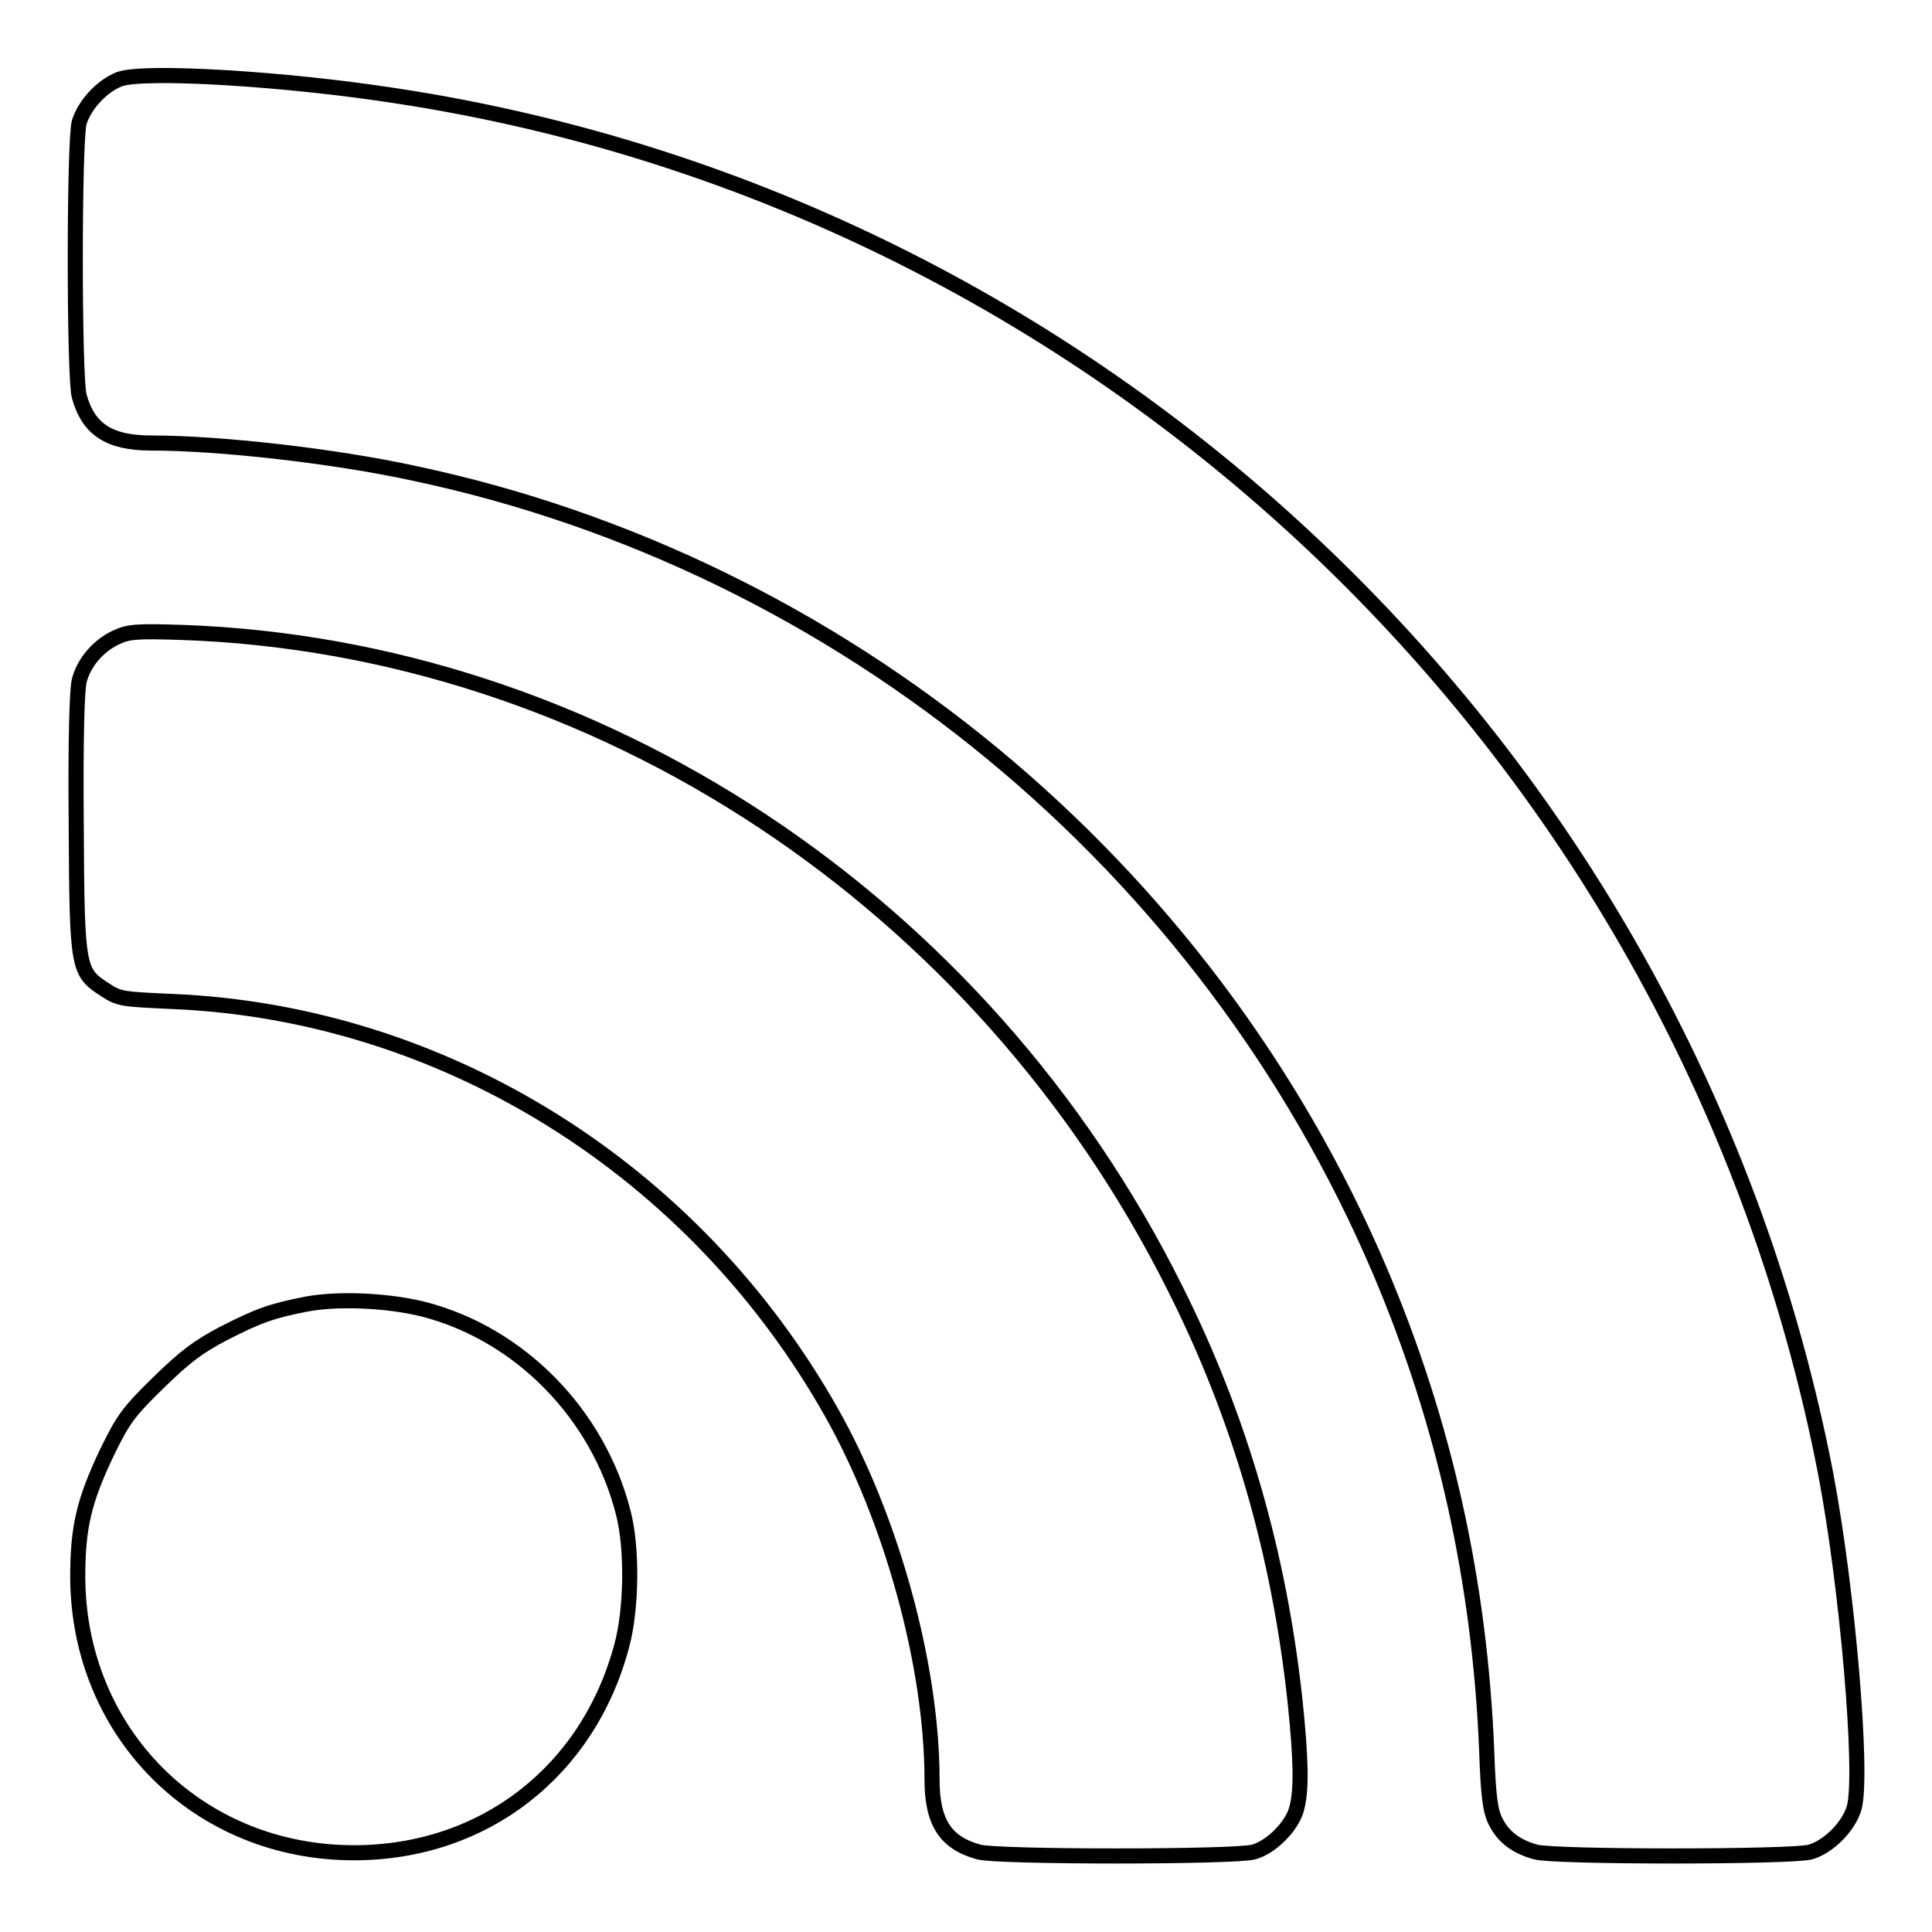 <?xml version="1.0" encoding="utf-8"?>
<!-- Svg Vector Icons : http://www.onlinewebfonts.com/icon -->
<!DOCTYPE svg PUBLIC "-//W3C//DTD SVG 1.1//EN" "http://www.w3.org/Graphics/SVG/1.1/DTD/svg11.dtd">
<svg version="1.1" xmlns="http://www.w3.org/2000/svg" xmlns:xlink="http://www.w3.org/1999/xlink" x="0px" y="0px" viewBox="0 0 256 256" enable-background="new 0 0 256 256" xml:space="preserve">
<g><g><g><path stroke-width="2" fill-opacity="0" stroke="#000000"  d="M15.8,10.5c-2.3,0.9-4.6,3.4-5.3,5.7c-0.7,2.4-0.7,33.9,0,36.3c1.2,4.4,4,6.2,9.5,6.2c9.1,0,24.2,1.7,34.8,4c56.8,12,105.1,51.9,128,105.6c8.6,20.2,13.3,41.3,14.2,63.8c0.2,6,0.5,8,1.2,9.3c1,2,2.7,3.3,5.3,4c2.5,0.7,33.9,0.7,36.4,0c2.4-0.7,5.1-3.4,5.8-5.9c1.2-4.5-0.9-29.1-3.8-44.3C223.6,100.8,147.2,27.1,52.5,12.7C37.7,10.4,19,9.3,15.8,10.5z"/><path stroke-width="2" fill-opacity="0" stroke="#000000"  d="M15.3,84.5c-2.3,1.1-4.2,3.3-4.8,5.7c-0.3,1.2-0.5,7.8-0.4,19c0.1,19.5,0.2,19.6,3.9,22c1.8,1.2,2.4,1.2,8.8,1.5c36,1.5,69.2,22.2,87.4,54.5c8,14.2,13.3,33.6,13.3,48.6c0,5.7,1.8,8.4,6.2,9.6c2.5,0.7,33.9,0.7,36.4,0c2.3-0.6,5.1-3.4,5.7-5.7c0.7-2.5,0.6-6.6-0.2-14.3c-2.1-19.5-7.3-37.6-15.9-54.7c-25.6-51.3-76.6-85-131.6-86.9C17.9,83.6,17,83.7,15.3,84.5z"/><path stroke-width="2" fill-opacity="0" stroke="#000000"  d="M40.6,172.8c-4.6,0.9-6.3,1.5-11,3.9c-3.4,1.8-5,3-8.6,6.5c-4,3.9-4.7,4.9-6.8,9.2c-3.1,6.5-3.9,10-3.9,16.6c0.1,20.7,16,36.5,36.6,36.5c17.2,0,31.1-10.8,35.5-27.5c1.3-4.8,1.4-12.9,0.2-17.5c-3.3-13.1-13.7-23.7-26.4-27C51.5,172.3,44.8,172,40.6,172.8z"/></g></g></g>
</svg>